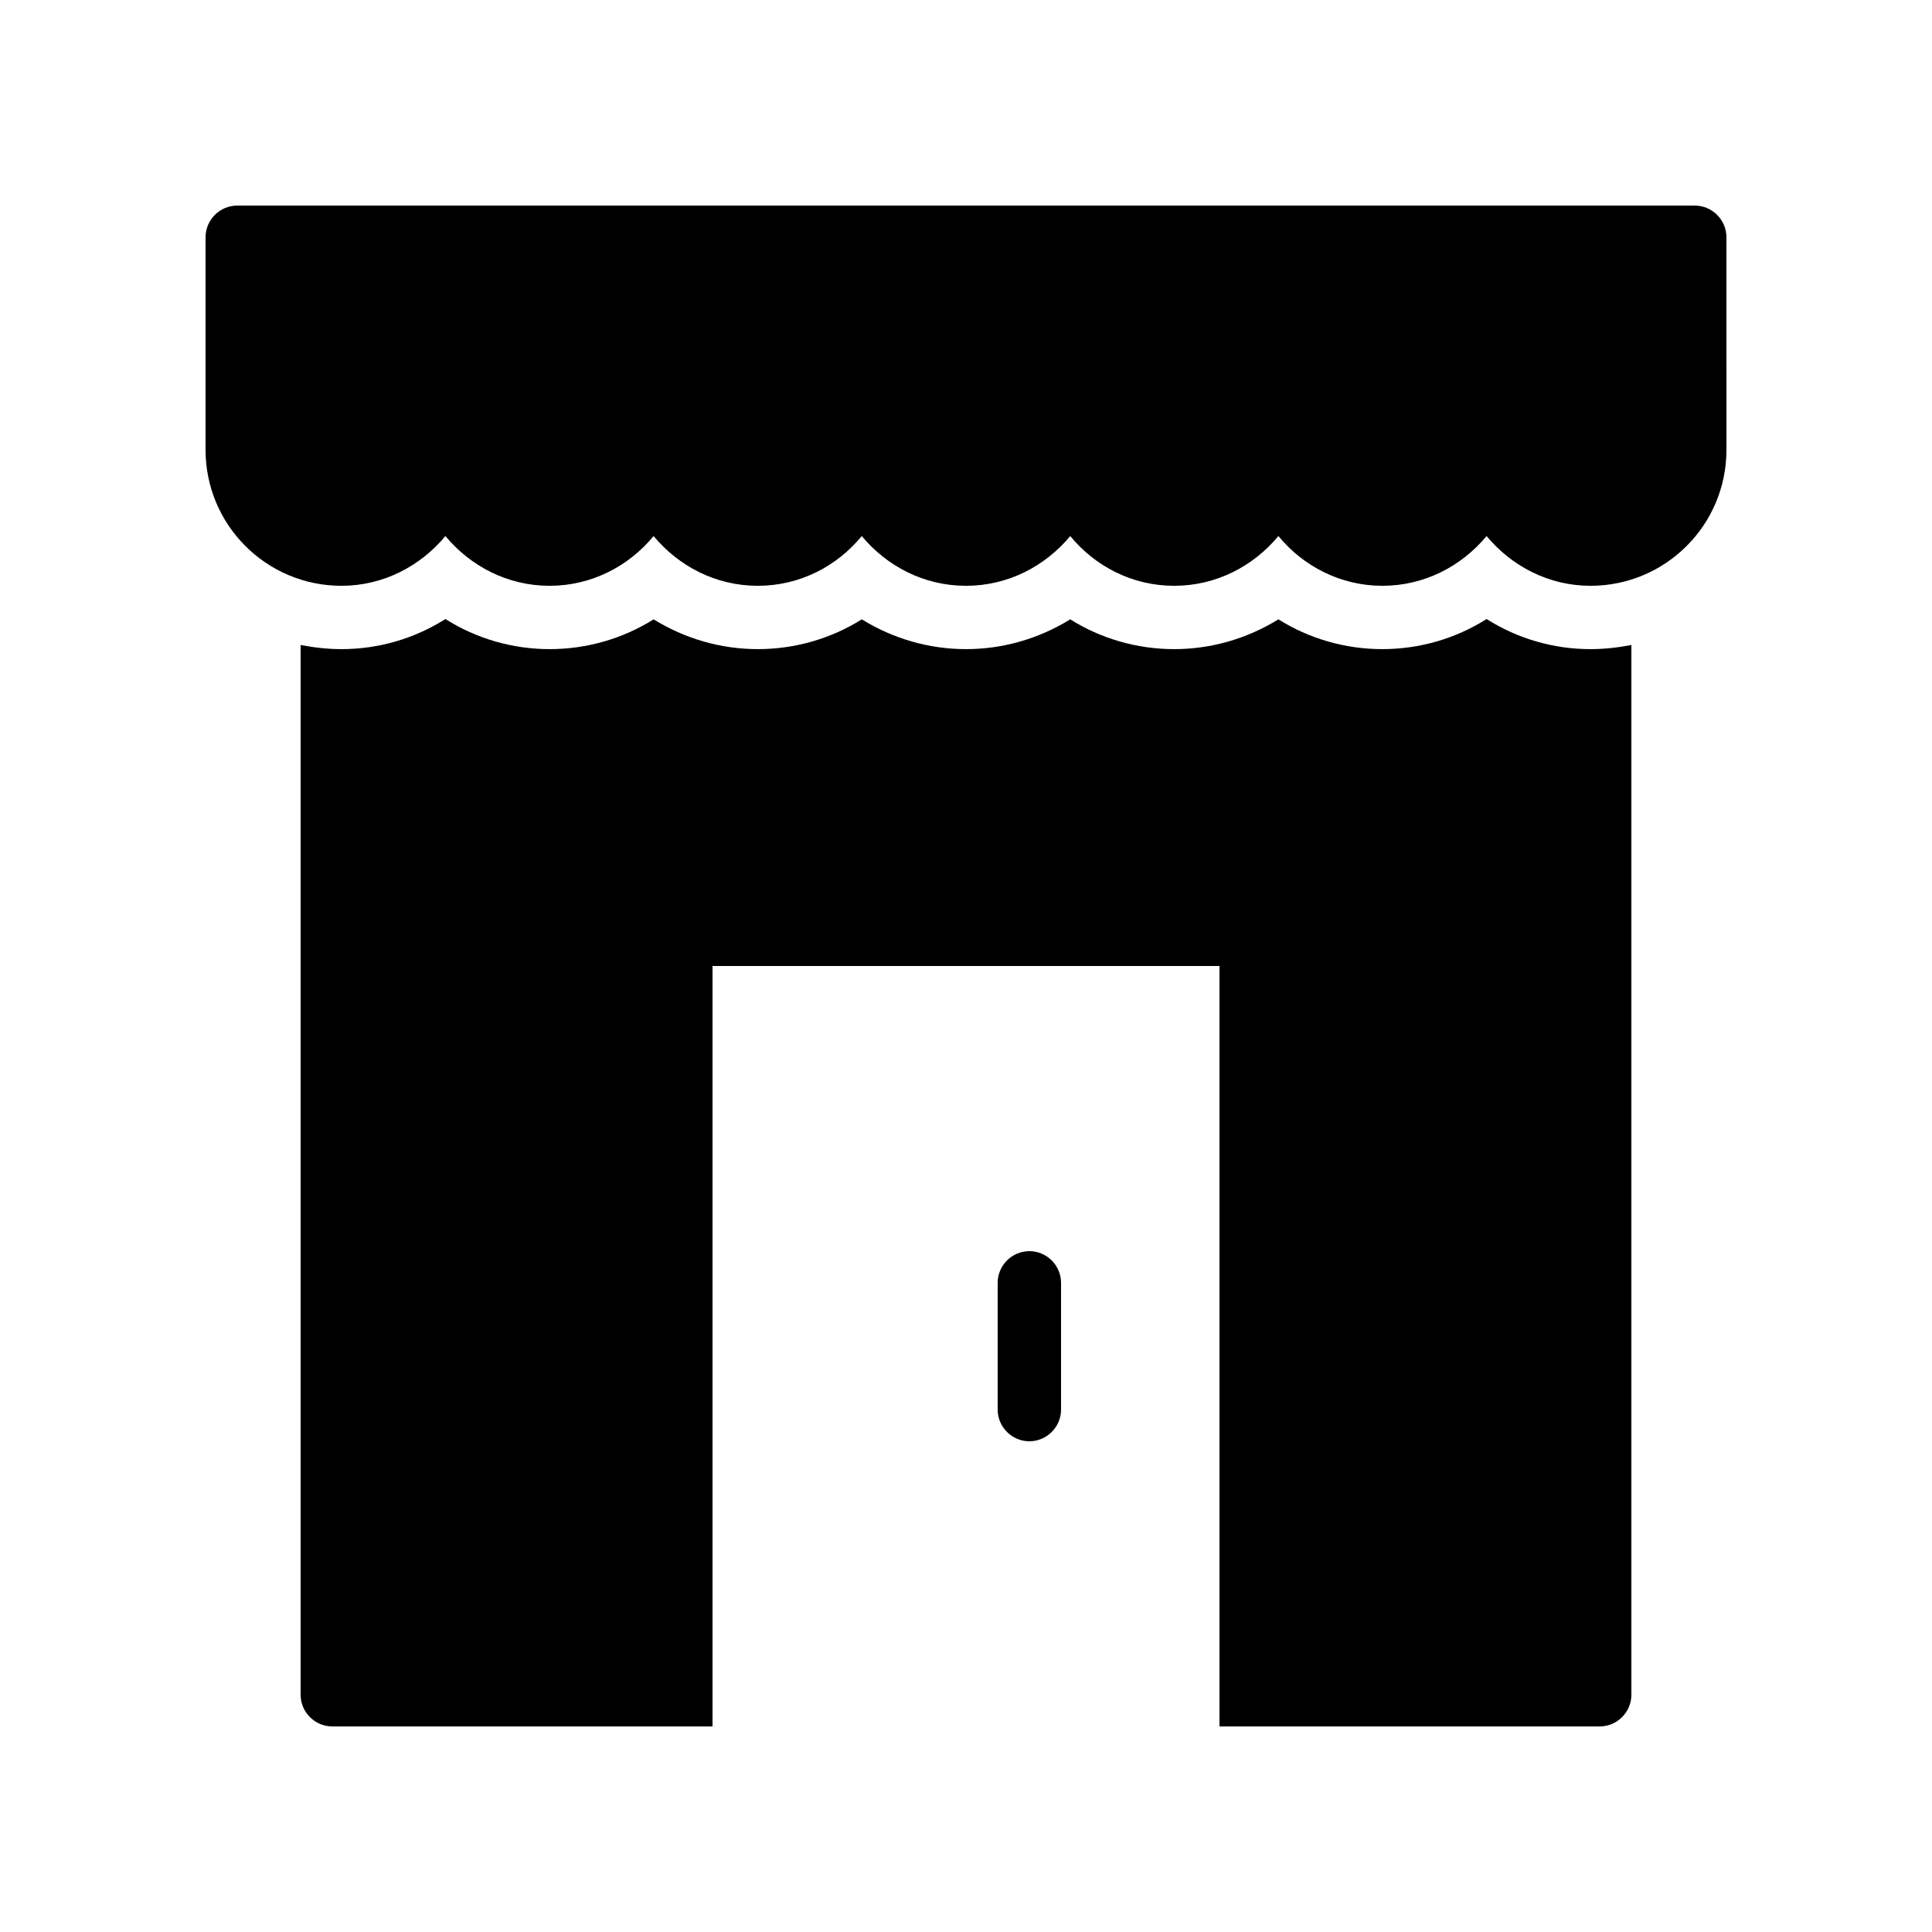 <?xml version="1.0" encoding="UTF-8"?>
<!-- Uploaded to: SVG Repo, www.svgrepo.com, Generator: SVG Repo Mixer Tools -->
<svg fill="#000000" width="800px" height="800px" version="1.1" viewBox="144 144 512 512" xmlns="http://www.w3.org/2000/svg">
 <g>
  <path d="m416.79 475.57c-4.617 0-8.398 3.777-8.398 8.398v33.586c0 4.617 3.777 8.398 8.398 8.398 4.617 0 8.398-3.777 8.398-8.398v-33.586c-0.004-4.621-3.781-8.398-8.398-8.398z"/>
  <path d="m537.96 308.05c-8.227 5.203-17.801 7.977-27.625 7.977s-19.398-2.769-27.543-7.894c-8.312 5.121-17.801 7.894-27.625 7.894-9.824 0-19.398-2.769-27.543-7.894-8.309 5.121-17.797 7.894-27.621 7.894s-19.312-2.769-27.625-7.894c-8.148 5.121-17.719 7.894-27.543 7.894s-19.312-2.769-27.625-7.894c-8.145 5.121-17.719 7.894-27.543 7.894-9.824 0-19.398-2.769-27.625-7.977-8.23 5.203-17.719 7.977-27.543 7.977-3.695 0-7.305-0.422-10.832-1.094v278.19c0 4.617 3.777 8.398 8.398 8.398h100.76v-201.52h134.35v201.52h100.76c4.617 0 8.398-3.777 8.398-8.398v-278.19c-3.527 0.672-7.137 1.094-10.832 1.094-9.824 0-19.312-2.773-27.543-7.977z"/>
  <path d="m593.12 198.48h-386.25c-4.617 0-8.395 3.777-8.395 8.395v56.344c0 19.898 16.121 36.023 36.02 36.023 11.082 0 20.906-5.207 27.543-13.184 6.633 7.977 16.457 13.184 27.625 13.184 11.082 0 20.992-5.207 27.543-13.184 6.633 7.977 16.457 13.184 27.625 13.184s20.992-5.207 27.543-13.184c6.633 7.977 16.457 13.184 27.625 13.184s20.992-5.207 27.625-13.184c6.551 7.977 16.375 13.184 27.543 13.184s20.992-5.207 27.625-13.184c6.551 7.977 16.457 13.184 27.543 13.184 11.168 0 20.992-5.207 27.625-13.184 6.633 7.977 16.457 13.184 27.543 13.184 19.902 0 36.023-16.121 36.023-36.023l-0.004-56.344c0-4.617-3.781-8.395-8.398-8.395z"/>
 </g>
</svg>